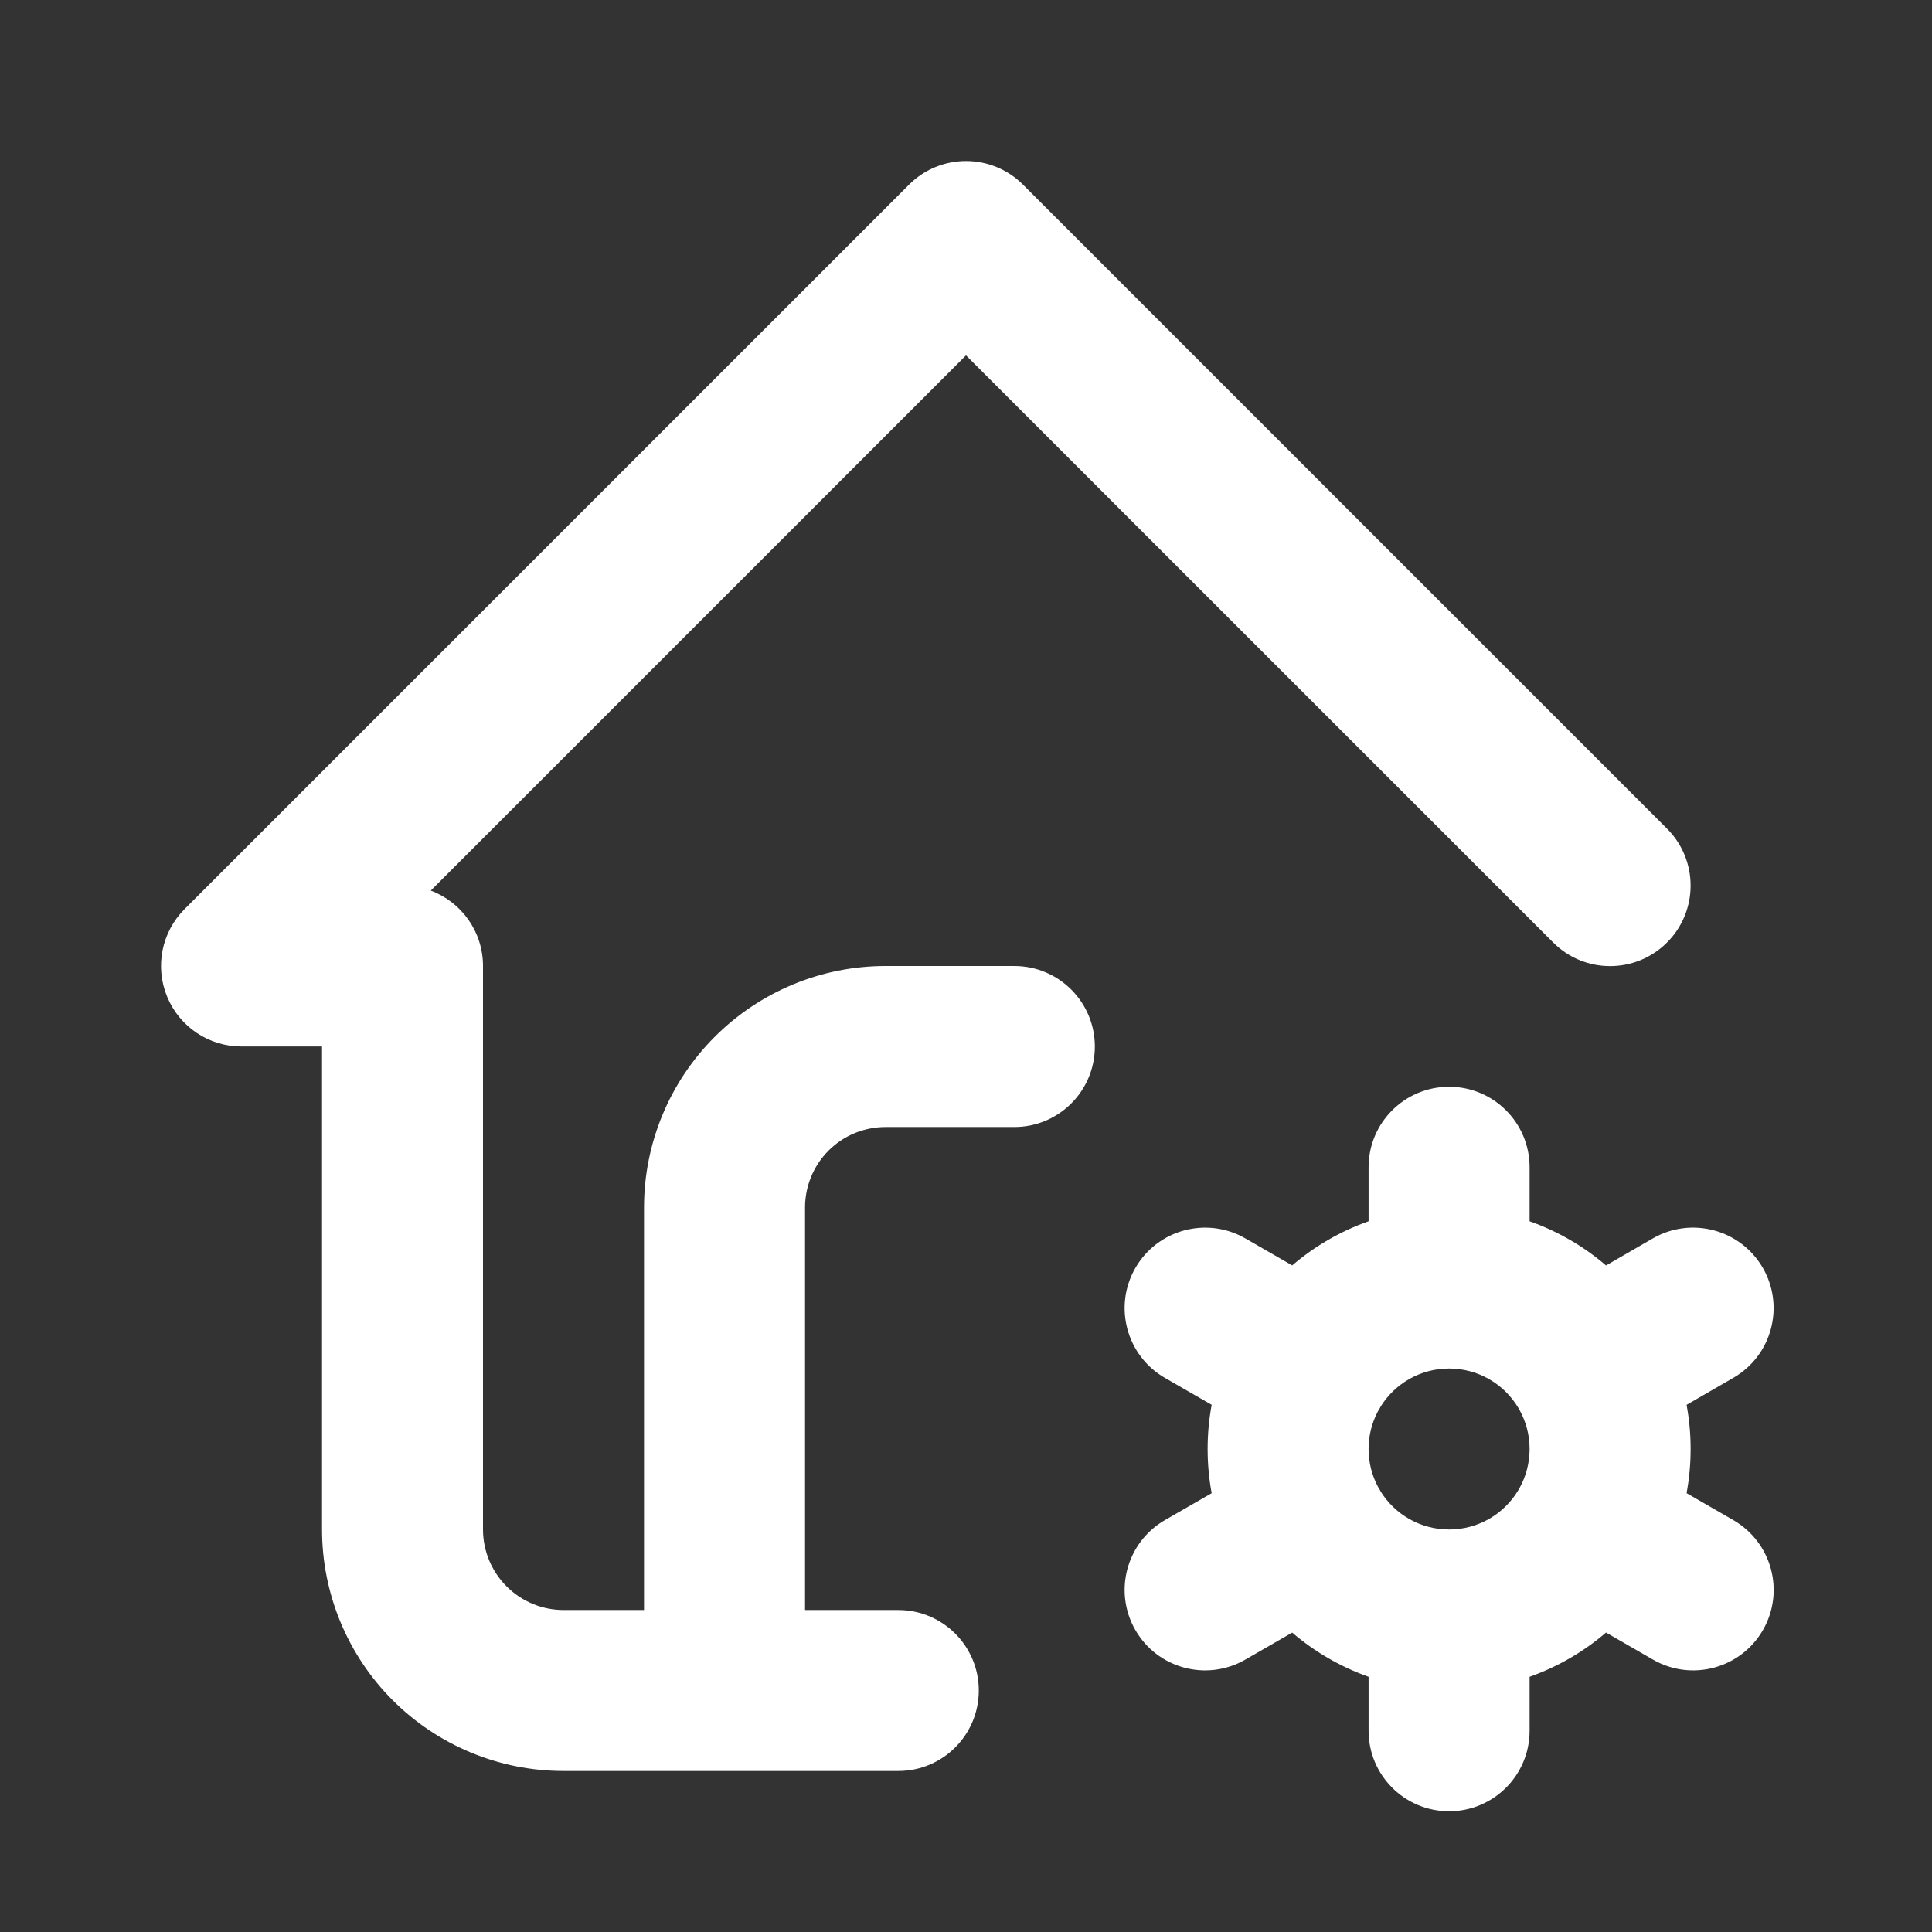 <svg width="32" height="32" viewBox="0 0 32 32" fill="none" xmlns="http://www.w3.org/2000/svg">
<rect x="0" y="0" width="32" height="32" fill="#333333" stroke="none"/>
<path fill-rule="evenodd" clip-rule="evenodd" d="M16 2.667C16.354 2.667 16.693 2.807 16.943 3.057L27.611 13.725C28.132 14.246 28.132 15.09 27.611 15.611C27.09 16.132 26.246 16.132 25.726 15.611L16 5.886L7.135 14.751C7.641 14.941 8 15.428 8 16V25.333C8 25.687 8.141 26.026 8.391 26.276C8.641 26.526 8.98 26.667 9.334 26.667H10.667V20C10.667 18.939 11.088 17.922 11.839 17.172C12.589 16.422 13.606 16 14.667 16H16.8C17.537 16 18.134 16.597 18.134 17.333C18.134 18.07 17.537 18.667 16.8 18.667H14.667C14.313 18.667 13.974 18.807 13.724 19.057C13.474 19.307 13.334 19.646 13.334 20V26.667H14.879C15.615 26.667 16.212 27.264 16.212 28C16.212 28.736 15.615 29.333 14.879 29.333H9.334C8.273 29.333 7.255 28.912 6.505 28.162C5.755 27.412 5.334 26.394 5.334 25.333V17.333H4C3.461 17.333 2.975 17.009 2.769 16.51C2.562 16.012 2.676 15.439 3.058 15.057L15.058 3.057C15.308 2.807 15.647 2.667 16 2.667ZM24.002 18C24.738 18 25.335 18.597 25.335 19.333V20.228C25.803 20.393 26.231 20.643 26.601 20.96L27.376 20.512C28.014 20.144 28.829 20.362 29.198 21C29.566 21.638 29.347 22.453 28.71 22.821L27.935 23.269C27.979 23.506 28.002 23.75 28.002 24C28.002 24.25 27.979 24.494 27.935 24.731L28.71 25.178C29.348 25.547 29.567 26.362 29.199 27C28.831 27.638 28.016 27.856 27.378 27.488L26.601 27.04C26.232 27.357 25.803 27.607 25.335 27.773V28.667C25.335 29.403 24.738 30 24.002 30C23.265 30 22.668 29.403 22.668 28.667V27.773C22.2 27.607 21.772 27.357 21.403 27.041L20.627 27.488C19.989 27.856 19.174 27.638 18.806 27C18.438 26.362 18.657 25.547 19.294 25.178L20.069 24.732C20.025 24.495 20.002 24.25 20.002 24C20.002 23.75 20.025 23.506 20.069 23.268L19.294 22.822C18.657 22.454 18.438 21.638 18.806 21C19.174 20.363 19.989 20.144 20.627 20.512L21.403 20.959C21.772 20.643 22.2 20.393 22.668 20.228V19.333C22.668 18.597 23.265 18 24.002 18ZM22.823 23.375C22.832 23.361 22.841 23.347 22.849 23.333C22.857 23.32 22.864 23.306 22.871 23.292C23.107 22.917 23.525 22.667 24.002 22.667C24.488 22.667 24.913 22.927 25.146 23.315C25.149 23.321 25.153 23.327 25.156 23.333C25.16 23.34 25.164 23.346 25.168 23.353C25.274 23.545 25.335 23.765 25.335 24C25.335 24.235 25.274 24.456 25.168 24.647C25.164 24.654 25.16 24.66 25.156 24.667C25.152 24.673 25.149 24.679 25.146 24.685C24.913 25.074 24.488 25.333 24.002 25.333C23.525 25.333 23.107 25.084 22.871 24.708C22.864 24.694 22.857 24.681 22.849 24.667C22.841 24.653 22.832 24.639 22.823 24.625C22.724 24.438 22.668 24.226 22.668 24C22.668 23.774 22.724 23.562 22.823 23.375Z" fill="white"/>
</svg>
